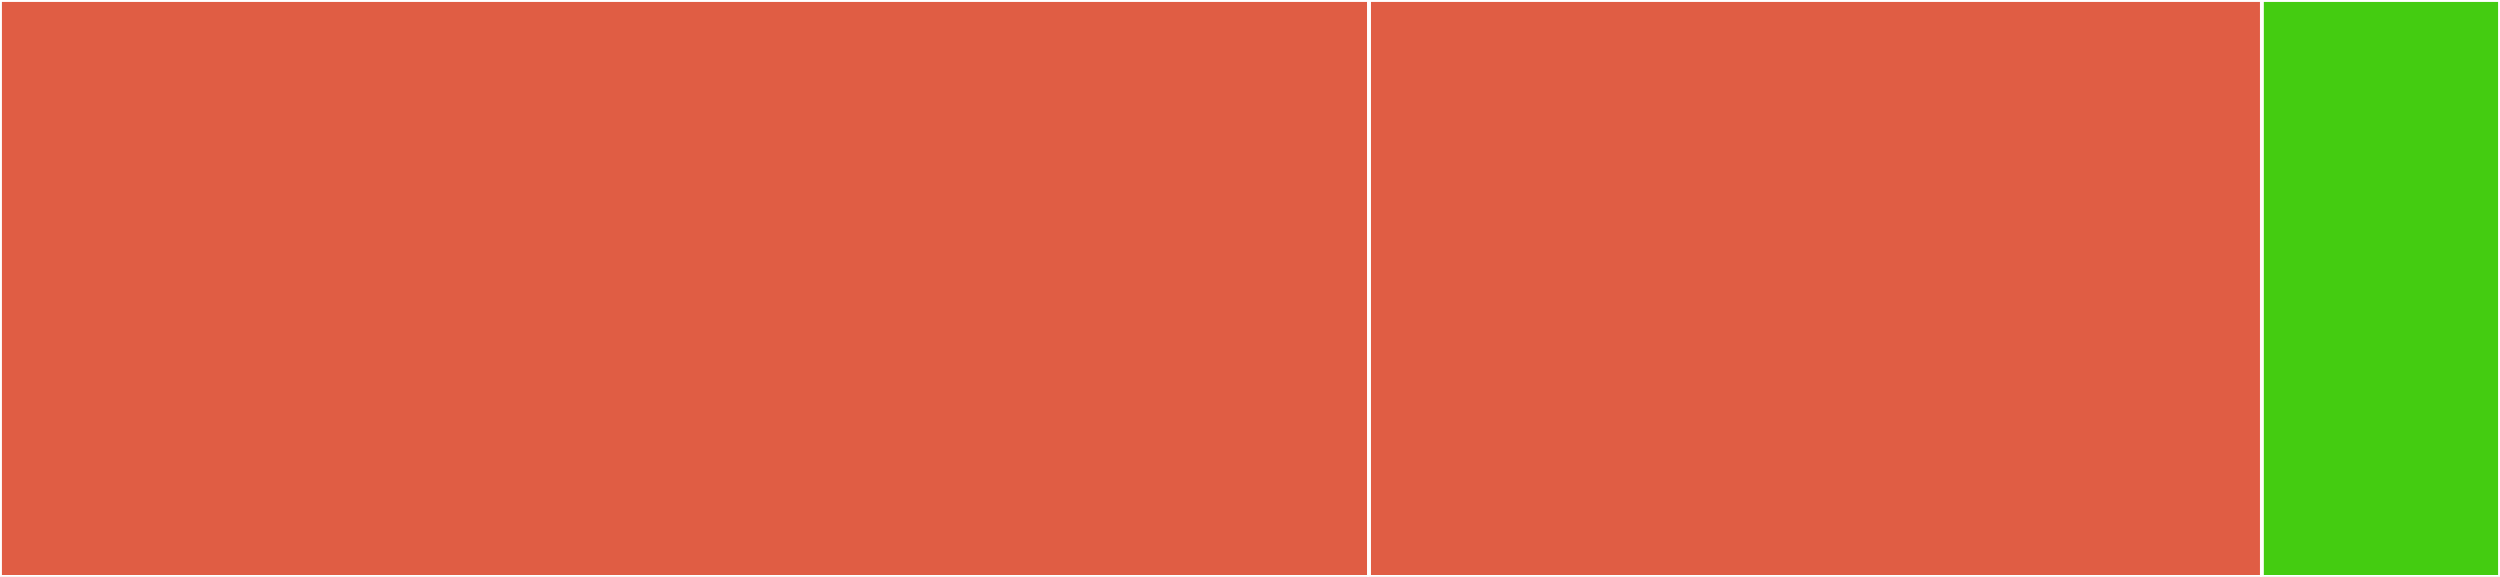 <svg baseProfile="full" width="650" height="150" viewBox="0 0 650 150" version="1.1"
xmlns="http://www.w3.org/2000/svg" xmlns:ev="http://www.w3.org/2001/xml-events"
xmlns:xlink="http://www.w3.org/1999/xlink">

<rect x="0" y="0" width="650" height="150" fill="#333333" stroke="none"/>

<style>rect.s{mask:url(#mask);}</style>
<defs>
  <pattern id="white" width="4" height="4" patternUnits="userSpaceOnUse" patternTransform="rotate(45)">
    <rect width="2" height="2" transform="translate(0,0)" fill="white"></rect>
  </pattern>
  <mask id="mask">
    <rect x="0" y="0" width="100%" height="100%" fill="url(#white)"></rect>
  </mask>
</defs>

<rect x="0" y="0" width="355.952" height="150.0" fill="#e05d44" stroke="white" stroke-width="1" class=" tooltipped" data-content="pos_access_right/models/pos_config.py"><title>pos_access_right/models/pos_config.py</title></rect>
<rect x="355.952" y="0" width="232.143" height="150.0" fill="#e05d44" stroke="white" stroke-width="1" class=" tooltipped" data-content="pos_container/models/container.py"><title>pos_container/models/container.py</title></rect>
<rect x="588.095" y="0" width="61.905" height="150" fill="#4c1" stroke="white" stroke-width="1" class=" tooltipped" data-content="pos_container/models/barcode.py"><title>pos_container/models/barcode.py</title></rect>
</svg>